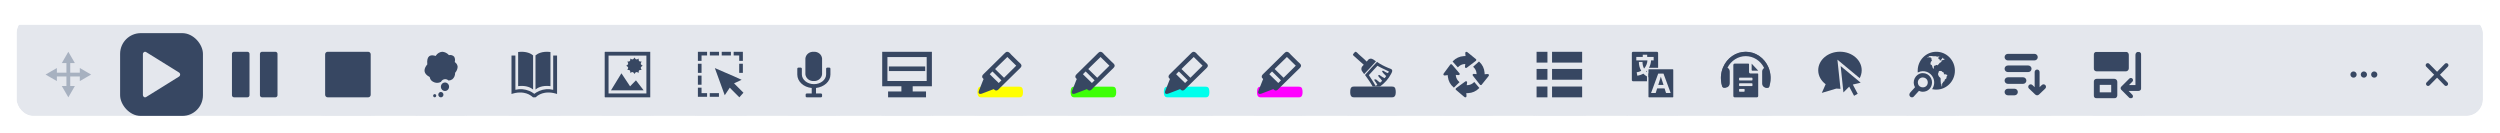 <svg width="2827" height="150" viewBox="0 0 2827 150" fill="none" xmlns="http://www.w3.org/2000/svg">
<g filter="url(#filter0_d_464_8557)">
<g clip-path="url(#clip0_464_8557)">
<rect x="18.733" y="9.367" width="2789" height="112.403" rx="18.734" fill="white"/>
<g filter="url(#filter1_d_464_8557)">
<rect width="2789" height="112.403" transform="translate(18.733 9.367)" fill="#E4E7ED"/>
<g opacity="0.4">
<path d="M96.637 61.868L90.243 58.179V63.413H79.426V52.596H84.66L80.966 46.203L77.277 39.809L73.576 46.203L69.887 52.596H75.122V63.413H64.31V58.179L57.916 61.868L51.518 65.568L57.916 69.263L64.31 72.952V67.717H75.122V78.535H69.887L73.576 84.928L77.277 91.327L80.966 84.928L84.66 78.535H79.426V67.717H90.243V72.952L96.637 69.263L103.036 65.568L96.637 61.868Z" fill="#4C5F7D"/>
</g>
<rect x="135.82" y="18.733" width="93.669" height="93.669" rx="23.417" fill="#374762"/>
<path d="M202.532 67.811L165.253 90.978C164.888 91.206 164.466 91.327 164.034 91.327C163.602 91.327 163.179 91.206 162.815 90.978C162.436 90.735 162.125 90.402 161.911 90.01C161.698 89.617 161.588 89.178 161.593 88.733V42.412C161.587 41.965 161.696 41.524 161.909 41.13C162.123 40.736 162.434 40.402 162.815 40.159C163.179 39.93 163.602 39.809 164.034 39.809C164.466 39.809 164.888 39.93 165.253 40.159L202.532 63.311C202.905 63.559 203.211 63.894 203.422 64.286C203.633 64.678 203.744 65.115 203.744 65.558C203.744 66.002 203.633 66.438 203.422 66.83C203.211 67.222 202.905 67.557 202.532 67.805V67.811Z" fill="#E4E7ED"/>
<rect x="241.198" y="18.733" width="93.669" height="93.669" rx="23.417" fill="#E4E7ED"/>
<path d="M279.71 39.809H264.731C263.382 39.809 262.288 40.864 262.288 42.156V88.981C262.288 90.272 263.382 91.327 264.731 91.327H279.71C281.059 91.327 282.153 90.272 282.153 88.981V42.156C282.153 40.864 281.059 39.809 279.71 39.809Z" fill="#374762"/>
<path d="M311.363 39.809H296.383C295.035 39.809 293.94 40.864 293.94 42.156V88.981C293.94 90.272 295.035 91.327 296.383 91.327H311.363C312.711 91.327 313.805 90.272 313.805 88.981V42.156C313.805 40.864 312.711 39.809 311.363 39.809Z" fill="#374762"/>
<rect x="346.576" y="18.733" width="93.669" height="93.669" rx="23.417" fill="#E4E7ED"/>
<path d="M419.184 42.671V88.465C419.184 89.224 418.883 89.952 418.346 90.489C417.809 91.026 417.081 91.327 416.322 91.327H370.528C369.769 91.327 369.041 91.026 368.504 90.489C367.968 89.952 367.666 89.224 367.666 88.465V42.671C367.666 41.912 367.968 41.184 368.504 40.647C369.041 40.111 369.769 39.809 370.528 39.809H416.322C417.081 39.809 417.809 40.111 418.346 40.647C418.883 41.184 419.184 41.912 419.184 42.671Z" fill="#374762"/>
<rect x="451.954" y="18.733" width="93.669" height="93.669" rx="23.417" fill="#E4E7ED"/>
<g clip-path="url(#clip1_464_8557)">
<path d="M514.987 63.185L514.675 63.51L514.641 63.931C514.664 65.277 514.389 66.612 513.839 67.831C513.288 69.05 512.476 70.122 511.465 70.965C510.199 71.83 508.723 72.304 507.209 72.331C506.195 71.343 504.859 70.79 503.47 70.784C502.461 70.761 501.467 71.04 500.607 71.589C499.748 72.138 499.058 72.932 498.622 73.877C497.226 74.635 495.668 75.013 494.094 74.976C492.52 74.939 490.98 74.489 489.619 73.667L489.238 73.414C488.434 72.955 487.734 72.323 487.185 71.561C486.635 70.798 486.249 69.922 486.052 68.991L485.949 68.345L485.395 68.056C482.28 66.371 480.513 64.35 480.126 62.012C479.534 58.192 482.823 54.551 482.823 54.523L483.204 54.102L483.17 53.563C482.789 49.282 483.482 46.403 485.213 44.965C487.706 42.877 491.723 44.318 491.757 44.318L492.519 44.606L493.038 43.96C493.841 42.788 494.879 41.81 496.08 41.094C497.281 40.377 498.617 39.939 499.996 39.809H500.198C502.854 40.001 505.353 41.191 507.227 43.155L507.608 43.577L508.161 43.541C509.129 43.373 510.122 43.448 511.055 43.761C511.989 44.074 512.837 44.615 513.528 45.339C514.465 46.906 514.776 48.791 514.393 50.592L514.221 51.383L514.809 51.887C515.568 52.456 516.201 53.187 516.666 54.03C517.132 54.874 517.419 55.811 517.508 56.779C517.382 59.147 516.494 61.403 514.987 63.185Z" fill="#374762"/>
<path d="M507.818 79.346C507.818 80.3 507.546 81.232 507.036 82.025C506.527 82.817 505.802 83.435 504.954 83.8C504.107 84.165 503.174 84.26 502.274 84.074C501.374 83.888 500.548 83.429 499.899 82.755C499.25 82.081 498.808 81.222 498.629 80.287C498.45 79.352 498.542 78.382 498.893 77.502C499.244 76.621 499.839 75.868 500.602 75.338C501.365 74.809 502.262 74.526 503.179 74.526C504.41 74.526 505.59 75.034 506.46 75.938C507.33 76.842 507.818 78.068 507.818 79.346Z" fill="#374762"/>
<path fill-rule="evenodd" clip-rule="evenodd" d="M501.449 88.305C501.449 88.903 501.279 89.487 500.959 89.984C500.64 90.481 500.186 90.868 499.654 91.097C499.123 91.326 498.538 91.386 497.974 91.269C497.41 91.153 496.891 90.865 496.485 90.442C496.078 90.019 495.801 89.481 495.689 88.895C495.576 88.309 495.634 87.701 495.854 87.149C496.074 86.597 496.447 86.125 496.925 85.793C497.404 85.46 497.966 85.283 498.541 85.283C498.923 85.283 499.302 85.36 499.655 85.512C500.008 85.664 500.329 85.886 500.599 86.167C500.869 86.448 501.083 86.781 501.229 87.148C501.375 87.515 501.45 87.908 501.449 88.305Z" fill="#374762"/>
<path fill-rule="evenodd" clip-rule="evenodd" d="M493.312 89.493C493.312 89.856 493.208 90.211 493.014 90.513C492.82 90.814 492.545 91.049 492.222 91.188C491.899 91.327 491.545 91.363 491.202 91.293C490.86 91.222 490.545 91.047 490.298 90.79C490.051 90.534 489.883 90.207 489.815 89.851C489.747 89.496 489.782 89.127 489.916 88.791C490.049 88.456 490.275 88.17 490.566 87.968C490.856 87.767 491.197 87.659 491.547 87.659C492.014 87.661 492.462 87.855 492.792 88.199C493.123 88.542 493.31 89.008 493.312 89.493Z" fill="#374762"/>
</g>
<rect x="557.331" y="18.733" width="93.669" height="93.669" rx="23.417" fill="#E4E7ED"/>
<path d="M625.553 44.062V82.794C620.328 81.522 614.838 81.96 609.869 84.057C607.844 84.902 605.932 86.007 604.184 87.353C602.435 86.007 600.523 84.902 598.499 84.057C593.53 81.96 588.039 81.522 582.814 82.794V44.062H578.407V87.583L578.479 87.551C578.499 87.541 580.186 86.873 582.763 86.383C586.025 85.767 589.184 85.695 592.139 86.174C596.239 86.842 599.808 88.574 602.742 91.317L602.752 91.328H605.584L605.595 91.317C608.529 88.574 612.098 86.852 616.198 86.174C619.153 85.695 622.312 85.757 625.574 86.383C628.15 86.873 629.848 87.541 629.858 87.551L629.929 87.583V44.062H625.553Z" fill="#374762"/>
<path d="M622.455 78.663V40.066C612.956 38.887 607.721 42.048 605.543 43.894V82.492C607.721 80.645 612.956 77.484 622.455 78.663Z" fill="#374762"/>
<path d="M602.824 82.492V43.894C600.636 42.048 595.401 38.887 585.912 40.066V78.663C595.401 77.484 600.636 80.645 602.824 82.492Z" fill="#374762"/>
<rect x="662.709" y="18.733" width="93.669" height="93.669" rx="23.417" fill="#E4E7ED"/>
<path d="M690.922 83.403L691.389 82.626C694.969 76.657 698.602 70.721 702.288 64.817L702.706 64.143L703.145 64.808C704.43 66.761 705.756 68.732 707.029 70.646C708.822 73.346 710.679 76.135 712.503 78.895C713.348 78.048 714.175 77.179 714.971 76.32C716.174 75.041 717.419 73.713 718.743 72.486L719.161 72.097L719.497 72.566C721.781 75.652 726.676 81.909 726.737 81.972L727.818 83.415L690.922 83.403Z" fill="#374762"/>
<path d="M684.305 91.327H684.256C684.111 91.299 683.982 91.217 683.895 91.097C683.808 90.977 683.77 90.828 683.789 90.681V40.453C683.773 40.307 683.812 40.16 683.898 40.041C683.985 39.922 684.112 39.839 684.256 39.809H735.302V91.327H684.305ZM730.949 86.962V44.174H688.149V86.969H730.949V86.962Z" fill="#374762"/>
<path d="M717.033 64.271C716.197 62.932 715.594 62.749 715.116 62.749C714.538 62.796 713.981 62.986 713.495 63.302L712.731 63.73V62.852C712.731 60.93 712.15 60.346 710.232 60.346H709.357L709.784 59.581C710.718 57.904 710.499 57.075 708.815 56.033L708.114 55.605L708.815 55.164C710.496 54.111 710.721 53.291 709.784 51.617L709.357 50.851H710.232C712.15 50.851 712.731 50.268 712.731 48.345V47.476L713.495 47.905C713.982 48.22 714.538 48.41 715.116 48.458C715.594 48.458 716.197 48.273 717.033 46.935L717.46 46.233L717.899 46.935C718.735 48.275 719.338 48.458 719.817 48.458C720.394 48.411 720.951 48.221 721.437 47.905L722.201 47.476V48.347C722.201 50.27 722.783 50.853 724.7 50.853H725.576L725.148 51.619C724.214 53.286 724.448 54.113 726.118 55.167L726.799 55.595L726.099 56.024C724.417 57.078 724.193 57.897 725.13 59.571L725.557 60.337H724.681C722.764 60.337 722.182 60.92 722.182 62.843V63.721L721.419 63.292C720.932 62.977 720.375 62.788 719.798 62.74C719.319 62.74 718.717 62.925 717.881 64.262L717.453 64.964L717.033 64.271Z" fill="#374762"/>
<rect x="768.087" y="18.733" width="93.669" height="93.669" rx="23.417" fill="#E4E7ED"/>
<path d="M840.382 85.814C838.656 83.956 836.759 82.128 834.913 80.351C833.198 78.705 831.563 77.13 830.07 75.545C830.534 75.323 830.988 75.1 831.442 74.878C833.44 73.909 835.508 72.899 837.637 71.98L838.666 71.536L837.657 71.061C832.078 68.436 826.256 65.952 820.636 63.549C816.953 61.973 813.139 60.348 809.426 58.692L808.347 58.207L808.75 59.318C812.161 68.83 819.133 87.854 819.203 88.046L819.546 88.985L825.227 80.402C826.054 81.24 826.871 82.088 827.679 82.916C830.272 85.592 832.955 88.349 835.71 90.944L836.114 91.327L836.457 90.883C837.234 89.883 838.111 88.934 838.979 88.015C839.443 87.51 839.927 86.995 840.392 86.47L840.694 86.127L840.382 85.814Z" fill="#374762"/>
<path d="M789.176 50.129H793.313V43.949H799.578V39.809H789.176V50.129Z" fill="#374762"/>
<path d="M840.028 53.34H835.892V63.66H840.028V53.34Z" fill="#374762"/>
<path d="M835.89 50.129H840.037V39.809H829.635V43.949H835.89V50.129Z" fill="#374762"/>
<path d="M826.508 39.809H816.115V43.949H826.508V39.809Z" fill="#374762"/>
<path d="M813.089 39.809H802.696V43.949H813.089V39.809Z" fill="#374762"/>
<path d="M793.313 53.34H789.176V63.66H793.313V53.34Z" fill="#374762"/>
<path d="M793.313 80.402H789.176V90.722H799.578V86.582H793.313V80.402Z" fill="#374762"/>
<path d="M812.988 86.581H802.596V90.721H812.988V86.581Z" fill="#374762"/>
<path d="M793.313 66.77H789.176V77.09H793.313V66.77Z" fill="#374762"/>
<rect x="873.465" y="18.733" width="93.669" height="93.669" rx="23.417" fill="#E4E7ED"/>
<g clip-path="url(#clip2_464_8557)">
<path d="M939.047 58.802C939.027 58.521 938.9 58.257 938.689 58.057C938.479 57.858 938.2 57.738 937.903 57.719H935.33C935.033 57.738 934.754 57.858 934.543 58.057C934.333 58.257 934.206 58.521 934.186 58.802V65.319C934.186 71.55 927.893 76.428 920.456 76.428C913.018 76.428 906.728 71.536 906.728 65.319V58.816C906.712 58.533 906.586 58.265 906.376 58.063C906.165 57.861 905.884 57.738 905.584 57.719H902.723C902.426 57.738 902.147 57.858 901.937 58.057C901.726 58.257 901.599 58.521 901.579 58.802V65.578C901.579 73.436 908.731 79.933 917.882 80.752V86.992H912.163C911.866 87.011 911.587 87.132 911.376 87.331C911.166 87.53 911.039 87.795 911.019 88.076V90.243C911.039 90.524 911.166 90.789 911.376 90.988C911.587 91.187 911.866 91.308 912.163 91.327H928.466C928.763 91.308 929.042 91.187 929.253 90.988C929.463 90.789 929.59 90.524 929.61 90.243V88.076C929.59 87.795 929.463 87.53 929.253 87.331C929.042 87.132 928.763 87.011 928.466 86.992H922.743V80.749C931.895 79.665 939.047 73.431 939.047 65.575V58.802Z" fill="#374762"/>
<path d="M920.171 72.893C922.476 73.025 924.745 72.308 926.504 70.892C928.263 69.475 929.377 67.469 929.611 65.293V47.437C929.519 46.35 929.202 45.291 928.677 44.321C928.153 43.351 927.432 42.488 926.555 41.782C925.678 41.076 924.663 40.541 923.568 40.207C922.472 39.873 921.318 39.748 920.171 39.837C919.024 39.748 917.87 39.873 916.775 40.207C915.679 40.541 914.664 41.076 913.787 41.782C912.91 42.488 912.189 43.351 911.665 44.321C911.14 45.291 910.823 46.35 910.731 47.437V65.319C910.972 67.49 912.088 69.49 913.847 70.901C915.605 72.312 917.871 73.026 920.171 72.893Z" fill="#374762"/>
</g>
<rect x="978.843" y="18.733" width="93.669" height="93.669" rx="23.417" fill="#E4E7ED"/>
<path d="M1046.22 56.455H1005.15V61.615H1046.22V56.455Z" fill="#374762"/>
<path d="M1032.08 78.8H1053.79L1053.78 39.809H997.59V78.8H1019.3V84.703H1004.24V91.327H1047.14V84.703H1032.08V78.8ZM1047.89 45.768V72.853H1003.5V45.768H1047.89Z" fill="#374762"/>
<rect x="1084.22" y="18.733" width="93.669" height="93.669" rx="23.417" fill="#E4E7ED"/>
<path d="M1156.75 83.937C1156.48 80.125 1154.94 79.281 1152.4 79.281H1109.71C1107.17 79.281 1105.63 80.115 1105.36 83.937C1104.93 89.792 1106.76 91.327 1109.37 91.327H1152.75C1155.36 91.327 1157.17 89.792 1156.75 83.937Z" fill="#FFFF00"/>
<path d="M1152.35 51.703C1152.02 51.419 1151.72 51.154 1151.48 50.931L1143.71 43.276C1143.47 43.042 1143.22 42.748 1142.95 42.432C1141.93 41.243 1140.67 39.769 1138.84 39.81C1137.69 39.84 1136.4 41.091 1134.94 42.605C1134.74 42.819 1134.54 43.032 1134.37 43.195L1113.58 63.668C1113.4 63.84 1113.2 64.034 1112.98 64.227C1111.88 65.243 1110.49 66.504 1110.62 68.12C1110.68 69.014 1111.24 69.574 1111.69 70.021C1111.96 70.295 1112.22 70.549 1112.21 70.743C1112.21 70.895 1111.98 71.342 1111.83 71.647C1111.71 71.901 1111.58 72.176 1111.48 72.42C1110.77 74.239 1110.09 75.947 1109.44 77.614C1108.88 79.007 1108.32 80.45 1107.74 81.924C1107.67 82.107 1107.58 82.311 1107.49 82.524C1106.96 83.774 1106.3 85.33 1106.71 86.346C1106.87 86.793 1107.21 87.149 1107.66 87.332C1107.93 87.444 1108.24 87.495 1108.54 87.495C1109.43 87.495 1110.42 87.109 1111.13 86.824C1111.23 86.783 1111.32 86.753 1111.4 86.722C1112.36 86.356 1113.3 86.001 1114.23 85.655C1117.45 84.435 1120.5 83.276 1123.71 82.026C1123.88 82.168 1124.05 82.311 1124.21 82.473C1124.74 82.981 1125.39 83.622 1126.59 83.622C1128.07 83.632 1129.25 82.331 1130.19 81.274C1130.43 80.999 1130.67 80.735 1130.89 80.522C1134.64 76.811 1138.36 73.182 1141.95 69.675C1145.2 66.494 1148.57 63.2 1151.95 59.856C1152.13 59.673 1152.35 59.48 1152.58 59.266C1153.71 58.229 1155.11 56.928 1155.1 55.525C1155.07 54.051 1153.55 52.75 1152.35 51.703ZM1125.23 59.307C1126.42 58.128 1127.64 56.918 1128.81 55.739C1132.21 52.354 1135.71 48.867 1139.1 45.706C1140.8 47.322 1142.48 48.999 1144.12 50.626C1145.75 52.242 1147.45 53.919 1149.15 55.535C1146.87 57.833 1144.53 60.13 1142.26 62.356C1139.99 64.593 1137.63 66.89 1135.36 69.198C1133.64 67.571 1131.95 65.884 1130.3 64.247C1128.65 62.631 1126.95 60.943 1125.23 59.307ZM1132.39 72.115C1131.35 73.081 1130.33 74.087 1129.35 75.114C1126.76 72.745 1124.24 70.224 1121.81 67.784C1120.95 66.931 1120.08 66.046 1119.2 65.182C1119.75 64.562 1120.32 63.973 1120.93 63.413C1121.39 62.987 1121.84 62.55 1122.28 62.082C1123.08 62.854 1123.87 63.627 1124.65 64.379C1127.23 66.88 1129.89 69.462 1132.39 72.115Z" fill="#374762"/>
<rect x="1189.6" y="18.733" width="93.669" height="93.669" rx="23.417" fill="#E4E7ED"/>
<path d="M1262.13 83.937C1261.86 80.125 1260.31 79.281 1257.78 79.281H1215.09C1212.55 79.281 1211 80.115 1210.73 83.937C1210.31 89.792 1212.14 91.327 1214.75 91.327H1258.13C1260.74 91.327 1262.55 89.792 1262.13 83.937Z" fill="#3DFF06"/>
<path d="M1257.72 51.703C1257.39 51.419 1257.09 51.154 1256.86 50.931L1249.09 43.276C1248.85 43.042 1248.59 42.748 1248.33 42.432C1247.3 41.243 1246.05 39.769 1244.22 39.81C1243.06 39.84 1241.77 41.091 1240.32 42.605C1240.11 42.819 1239.92 43.032 1239.75 43.195L1218.96 63.668C1218.78 63.84 1218.57 64.034 1218.36 64.227C1217.25 65.243 1215.87 66.504 1215.99 68.12C1216.06 69.014 1216.61 69.574 1217.07 70.021C1217.34 70.295 1217.59 70.549 1217.58 70.743C1217.58 70.895 1217.36 71.342 1217.21 71.647C1217.09 71.901 1216.95 72.176 1216.86 72.42C1216.15 74.239 1215.47 75.947 1214.82 77.614C1214.26 79.007 1213.69 80.45 1213.12 81.924C1213.04 82.107 1212.96 82.311 1212.87 82.524C1212.34 83.774 1211.68 85.33 1212.08 86.346C1212.25 86.793 1212.59 87.149 1213.03 87.332C1213.31 87.444 1213.62 87.495 1213.92 87.495C1214.81 87.495 1215.8 87.109 1216.51 86.824C1216.6 86.783 1216.7 86.753 1216.78 86.722C1217.74 86.356 1218.68 86.001 1219.61 85.655C1222.82 84.435 1225.88 83.276 1229.09 82.026C1229.26 82.168 1229.43 82.311 1229.59 82.473C1230.12 82.981 1230.77 83.622 1231.96 83.622C1233.45 83.632 1234.63 82.331 1235.56 81.274C1235.81 80.999 1236.05 80.735 1236.27 80.522C1240.02 76.811 1243.73 73.182 1247.32 69.675C1250.57 66.494 1253.95 63.2 1257.33 59.856C1257.51 59.673 1257.72 59.48 1257.96 59.266C1259.09 58.229 1260.49 56.928 1260.48 55.525C1260.45 54.051 1258.93 52.75 1257.72 51.703ZM1230.61 59.307C1231.8 58.128 1233.02 56.918 1234.19 55.739C1237.59 52.354 1241.08 48.867 1244.48 45.706C1246.18 47.322 1247.86 48.999 1249.5 50.626C1251.13 52.242 1252.82 53.919 1254.53 55.535C1252.25 57.833 1249.9 60.13 1247.63 62.356C1245.36 64.593 1243.01 66.89 1240.73 69.198C1239.02 67.571 1237.33 65.884 1235.68 64.247C1234.03 62.631 1232.33 60.943 1230.61 59.307ZM1237.77 72.115C1236.73 73.081 1235.71 74.087 1234.73 75.114C1232.14 72.745 1229.62 70.224 1227.19 67.784C1226.33 66.931 1225.45 66.046 1224.58 65.182C1225.12 64.562 1225.7 63.973 1226.31 63.413C1226.76 62.987 1227.22 62.55 1227.66 62.082C1228.46 62.854 1229.25 63.627 1230.02 64.379C1232.6 66.88 1235.27 69.462 1237.77 72.115Z" fill="#374762"/>
<rect x="1294.98" y="18.733" width="93.669" height="93.669" rx="23.417" fill="#E4E7ED"/>
<path d="M1367.51 83.937C1367.24 80.125 1365.69 79.281 1363.16 79.281H1320.47C1317.93 79.281 1316.38 80.115 1316.11 83.937C1315.69 89.792 1317.52 91.327 1320.13 91.327H1363.51C1366.12 91.327 1367.93 89.792 1367.51 83.937Z" fill="#00FFEC"/>
<path d="M1363.1 51.703C1362.77 51.419 1362.47 51.154 1362.24 50.931L1354.47 43.276C1354.23 43.042 1353.97 42.748 1353.7 42.432C1352.68 41.243 1351.42 39.769 1349.6 39.81C1348.44 39.84 1347.15 41.091 1345.7 42.605C1345.49 42.819 1345.3 43.032 1345.13 43.195L1324.33 63.668C1324.16 63.84 1323.95 64.034 1323.74 64.227C1322.63 65.243 1321.25 66.504 1321.37 68.12C1321.43 69.014 1321.99 69.574 1322.45 70.021C1322.71 70.295 1322.97 70.549 1322.96 70.743C1322.96 70.895 1322.73 71.342 1322.59 71.647C1322.47 71.901 1322.33 72.176 1322.24 72.42C1321.53 74.239 1320.85 75.947 1320.2 77.614C1319.64 79.007 1319.07 80.45 1318.49 81.924C1318.42 82.107 1318.34 82.311 1318.25 82.524C1317.72 83.774 1317.06 85.33 1317.46 86.346C1317.54 86.566 1317.67 86.768 1317.83 86.937C1318 87.107 1318.19 87.242 1318.41 87.332C1318.69 87.443 1319 87.498 1319.3 87.495C1320.19 87.495 1321.18 87.109 1321.89 86.824C1321.98 86.783 1322.07 86.753 1322.16 86.722C1323.12 86.356 1324.06 86.001 1324.98 85.655C1328.2 84.435 1331.26 83.276 1334.46 82.026C1334.64 82.166 1334.81 82.316 1334.97 82.473C1335.5 82.981 1336.15 83.622 1337.34 83.622C1338.83 83.632 1340 82.331 1340.94 81.274C1341.19 80.999 1341.43 80.735 1341.64 80.522C1345.4 76.811 1349.11 73.182 1352.7 69.675C1355.95 66.494 1359.33 63.2 1362.71 59.856C1362.89 59.673 1363.1 59.48 1363.34 59.266C1364.46 58.229 1365.87 56.928 1365.86 55.525C1365.83 54.051 1364.31 52.75 1363.1 51.703ZM1335.99 59.307C1337.18 58.128 1338.39 56.918 1339.57 55.739C1342.96 52.354 1346.46 48.867 1349.86 45.706C1351.56 47.322 1353.24 48.999 1354.88 50.626C1356.51 52.242 1358.2 53.919 1359.9 55.535C1357.62 57.833 1355.28 60.13 1353.01 62.356C1350.74 64.593 1348.39 66.89 1346.11 69.198C1344.4 67.571 1342.71 65.884 1341.06 64.247C1339.41 62.631 1337.7 60.943 1335.99 59.307ZM1343.15 72.115C1342.11 73.081 1341.09 74.087 1340.11 75.114C1337.52 72.745 1335 70.224 1332.57 67.784C1331.71 66.931 1330.83 66.046 1329.96 65.182C1330.5 64.563 1331.08 63.972 1331.69 63.413C1332.14 62.987 1332.6 62.55 1333.04 62.082C1333.83 62.854 1334.63 63.627 1335.4 64.379C1337.98 66.88 1340.64 69.462 1343.15 72.115Z" fill="#374762"/>
<rect x="1400.35" y="18.733" width="93.669" height="93.669" rx="23.417" fill="#E4E7ED"/>
<path d="M1472.89 83.938C1472.62 80.126 1471.07 79.282 1468.53 79.282H1425.84C1423.31 79.282 1421.76 80.116 1421.49 83.938C1421.07 89.793 1422.89 91.328 1425.5 91.328H1468.88C1471.49 91.328 1473.31 89.793 1472.89 83.938Z" fill="#FF00FF"/>
<path d="M1468.48 51.703C1468.15 51.419 1467.85 51.154 1467.61 50.931L1459.85 43.276C1459.61 43.042 1459.35 42.748 1459.08 42.433C1458.06 41.243 1456.8 39.769 1454.98 39.81C1453.82 39.84 1452.53 41.091 1451.08 42.605C1450.87 42.819 1450.67 43.032 1450.51 43.195L1429.71 63.668C1429.54 63.841 1429.33 64.034 1429.11 64.227C1428.01 65.244 1426.63 66.504 1426.75 68.12C1426.81 69.015 1427.37 69.574 1427.82 70.021C1428.09 70.296 1428.35 70.55 1428.34 70.743C1428.34 70.896 1428.11 71.343 1427.97 71.648C1427.84 71.902 1427.71 72.176 1427.62 72.42C1426.91 74.24 1426.22 75.948 1425.57 77.615C1425.02 79.007 1424.45 80.451 1423.87 81.925C1423.8 82.108 1423.72 82.311 1423.62 82.525C1423.1 83.775 1422.44 85.33 1422.84 86.347C1423.01 86.794 1423.35 87.15 1423.79 87.333C1424.07 87.445 1424.38 87.496 1424.68 87.496C1425.56 87.496 1426.55 87.109 1427.27 86.825C1427.36 86.784 1427.45 86.754 1427.53 86.723C1428.49 86.357 1429.43 86.001 1430.36 85.656C1433.58 84.436 1436.63 83.277 1439.84 82.027C1440.02 82.169 1440.18 82.311 1440.35 82.474C1440.87 82.982 1441.52 83.623 1442.72 83.623C1444.21 83.633 1445.38 82.332 1446.32 81.274C1446.57 81 1446.81 80.736 1447.02 80.522C1450.78 76.812 1454.49 73.183 1458.08 69.676C1461.33 66.494 1464.7 63.2 1468.09 59.856C1468.26 59.673 1468.48 59.48 1468.72 59.266C1469.84 58.23 1471.25 56.928 1471.23 55.526C1471.2 54.052 1469.69 52.75 1468.48 51.703ZM1441.37 59.307C1442.56 58.128 1443.77 56.918 1444.95 55.739C1448.34 52.354 1451.84 48.867 1455.23 45.706C1456.94 47.322 1458.62 48.999 1460.26 50.626C1461.89 52.242 1463.58 53.919 1465.28 55.536C1463 57.833 1460.66 60.13 1458.39 62.357C1456.12 64.593 1453.77 66.89 1451.49 69.198C1449.78 67.572 1448.08 65.884 1446.43 64.247C1444.78 62.631 1443.08 60.944 1441.37 59.307ZM1448.53 72.115C1447.49 73.081 1446.47 74.088 1445.49 75.114C1442.9 72.746 1440.38 70.225 1437.94 67.785C1437.09 66.931 1436.21 66.047 1435.33 65.183C1435.88 64.563 1436.46 63.973 1437.07 63.414C1437.52 62.987 1437.97 62.55 1438.42 62.082C1439.21 62.855 1440.01 63.627 1440.78 64.38C1443.36 66.88 1446.02 69.462 1448.53 72.115Z" fill="#374762"/>
<rect x="1505.73" y="18.733" width="93.669" height="93.669" rx="23.417" fill="#E4E7ED"/>
<path d="M1531.19 44.737C1531.32 44.84 1531.43 44.932 1531.51 45.014L1531.95 45.412C1535.44 48.602 1538.74 51.608 1542.15 54.522C1541.93 54.777 1541.68 55.012 1541.44 55.268C1540.45 56.27 1539.42 57.303 1539.44 59.214C1539.45 61.004 1540.32 62.087 1541.17 63.13C1541.54 63.59 1541.9 64.03 1542.18 64.531L1542.52 65.134L1543 64.633C1547.27 60.227 1551.51 55.656 1555.58 51.045L1555.97 50.596L1555.46 50.279C1555.15 50.084 1554.81 49.839 1554.45 49.573C1552.76 48.336 1550.46 46.639 1547.91 48.254C1547.28 48.653 1546.86 49.226 1546.45 49.778C1546.17 50.176 1545.85 50.555 1545.5 50.892C1543.68 49.001 1541.39 47.007 1539.19 45.065C1538.29 44.267 1537.43 43.521 1536.61 42.785C1536.36 42.56 1536.07 42.253 1535.76 41.926C1535 41.129 1534.14 40.219 1533.32 39.871C1532.87 39.677 1532.43 39.994 1532.27 40.086C1531.72 40.474 1531.1 41.21 1530.78 41.619C1529.93 42.713 1529.94 42.969 1529.94 43.081C1529.95 43.695 1530.57 44.226 1531.19 44.737Z" fill="#374762"/>
<path d="M1572.99 64.919C1573.04 64.827 1573.1 64.725 1573.16 64.612C1573.7 63.59 1574.53 62.056 1574.3 60.84C1574.04 59.49 1572.35 58.928 1570.99 58.478C1570.61 58.355 1570.26 58.243 1569.99 58.12C1564.6 55.861 1560.87 53.867 1557.53 51.475L1557.17 51.219L1556.86 51.536C1553.11 55.37 1549.27 59.654 1545.56 63.794C1544.98 64.449 1544.39 65.103 1543.81 65.747L1543.55 66.044L1543.78 66.371C1544.41 67.26 1545.06 68.17 1545.69 69.049C1547.75 71.922 1549.88 74.887 1551.68 78.097C1551.84 78.374 1552 78.731 1552.16 79.11H1560.47C1565.98 75.092 1570.1 70.43 1572.99 64.919ZM1557.48 72.26C1556.75 71.534 1555.74 70.532 1554.36 71.145L1553.93 71.34L1554.08 71.779C1554.36 72.597 1554.86 73.221 1555.35 73.824C1555.58 74.11 1555.81 74.407 1556.02 74.713C1556.34 75.225 1556.63 75.746 1556.94 76.298C1557.12 76.605 1557.28 76.912 1557.47 77.228L1557.31 77.32C1556.73 77.678 1556.12 78.036 1555.49 78.363C1553.69 75.041 1551.63 71.912 1549.63 68.876C1549.07 68.007 1548.47 67.117 1547.89 66.218C1549.99 63.825 1552.21 61.463 1554.35 59.184C1555.43 58.038 1556.54 56.852 1557.63 55.667C1560.47 57.282 1563.54 58.744 1566.51 60.145C1567.82 60.768 1569.18 61.412 1570.51 62.067C1570.35 62.486 1570.15 62.895 1569.92 63.283C1569.8 63.498 1569.69 63.723 1569.56 63.958C1568.02 63.631 1566.83 62.885 1565.56 62.097L1565.26 61.913C1565.2 61.872 1565.12 61.811 1565.03 61.75C1564.62 61.433 1563.91 60.922 1563.14 61.433L1562.8 61.658L1562.94 62.036C1563.4 63.253 1564.29 64.142 1565.1 64.929L1565.27 65.103C1565.54 65.369 1565.82 65.624 1566.08 65.88C1566.58 66.33 1567.05 66.811 1567.5 67.322C1566.9 68.068 1566.35 68.835 1565.77 69.663C1564.25 69.009 1562.79 68.15 1561.07 66.913C1561 66.862 1560.91 66.78 1560.81 66.698C1560.41 66.33 1559.65 65.645 1558.74 66.289L1558.47 66.483L1558.54 66.811C1558.78 68.007 1559.61 68.784 1560.33 69.479C1560.55 69.683 1560.75 69.888 1560.95 70.092C1561.7 70.9 1562.37 71.779 1562.95 72.71C1562.22 73.456 1561.45 74.141 1560.63 74.775C1560.21 74.427 1559.75 74.09 1559.29 73.742C1558.88 73.425 1558.45 73.108 1558.03 72.781C1557.86 72.638 1557.67 72.454 1557.48 72.26Z" fill="#374762"/>
<path d="M1578.26 83.844C1578.13 81.983 1577.71 80.766 1576.93 80.03C1576.25 79.396 1575.31 79.11 1573.87 79.11H1531.26C1528.75 79.11 1527.15 79.897 1526.87 83.844C1526.64 87.033 1527.05 89.139 1528.12 90.284C1528.78 90.99 1529.7 91.327 1530.92 91.327H1574.22C1575.44 91.327 1576.36 90.99 1577.02 90.284C1578.08 89.15 1578.49 87.043 1578.26 83.844Z" fill="#374762"/>
<rect x="1611.11" y="18.733" width="93.669" height="93.669" rx="23.417" fill="#E4E7ED"/>
<path d="M1655.37 90.477C1655.31 90.414 1655.25 90.356 1655.18 90.303C1654.31 89.565 1653.41 88.815 1652.5 88.055C1650.39 86.281 1648.2 84.446 1646.29 82.776L1646.17 82.664L1646.11 82.513C1645.69 81.469 1646.68 80.81 1647.27 80.415C1647.39 80.334 1647.51 80.264 1647.6 80.196C1648.61 79.466 1649.61 78.736 1650.62 78.004C1652.38 76.728 1654.22 75.4 1656.04 74.073C1656.13 74.012 1656.23 73.931 1656.33 73.854C1656.83 73.449 1657.46 72.942 1658.15 73.135C1659.33 73.471 1659.04 74.889 1658.89 75.639C1658.86 75.759 1658.84 75.871 1658.82 75.983C1658.78 76.246 1658.73 76.499 1658.69 76.743C1658.65 77.006 1658.6 77.269 1658.56 77.535C1659.09 77.535 1659.6 77.565 1659.72 77.565C1662.3 77.379 1664.72 76.275 1666.55 74.455L1667.09 73.948L1672.85 80.707L1672.39 81.174C1669.16 84.455 1664.78 86.383 1660.16 86.564H1660.11C1660.07 86.559 1660.02 86.559 1659.98 86.564C1659.91 86.564 1659.85 86.564 1659.78 86.564C1659.71 86.564 1659.68 86.564 1659.63 86.564H1659.6C1659.17 86.595 1658.58 86.595 1658.1 86.584C1658.17 87.241 1658.25 88.118 1658.27 88.57C1658.27 88.631 1658.27 88.712 1658.29 88.802C1658.37 89.541 1658.53 91.093 1657.31 91.345C1657.22 91.365 1657.14 91.375 1657.05 91.376C1656.4 91.284 1655.81 90.966 1655.37 90.477ZM1643.57 79.939C1640.04 76.973 1637.78 72.773 1637.28 68.205C1637.28 68.205 1637.28 68.144 1637.25 68.032V67.982C1637.25 67.942 1637.25 67.89 1637.23 67.839C1637.21 67.789 1637.23 67.719 1637.21 67.657C1637.16 67.232 1637.11 66.644 1637.09 66.177C1636.44 66.278 1635.56 66.421 1635.1 66.482C1635.03 66.482 1634.95 66.502 1634.84 66.522C1634.11 66.642 1632.57 66.907 1632.23 65.73C1632.01 64.97 1632.61 64.22 1633 63.733C1633.05 63.652 1633.11 63.591 1633.15 63.532C1633.81 62.655 1634.47 61.758 1635.14 60.846C1636.8 58.578 1638.51 56.243 1640.08 54.178L1640.19 54.047L1640.34 53.977C1641.37 53.47 1642.1 54.415 1642.54 54.98C1642.64 55.081 1642.72 55.182 1642.79 55.274C1644.11 56.809 1645.44 58.365 1646.73 59.877C1647.66 60.972 1648.61 62.077 1649.55 63.192C1649.62 63.273 1649.71 63.365 1649.81 63.466C1650.25 63.933 1650.79 64.52 1650.64 65.22C1650.39 66.395 1648.97 66.224 1648.21 66.132C1648.08 66.112 1647.95 66.101 1647.84 66.092C1647.53 66.061 1647.26 66.031 1646.99 66.011L1646.25 65.956C1646.27 66.493 1646.29 67 1646.3 67.111C1646.67 69.658 1647.95 71.987 1649.91 73.668L1650.44 74.154L1644.07 80.356L1643.57 79.939ZM1672.92 76.241C1672.85 76.141 1672.77 76.049 1672.7 75.959C1671.69 74.683 1670.68 73.385 1669.69 72.129C1668.58 70.7 1667.42 69.231 1666.27 67.771C1666.21 67.69 1666.12 67.598 1666.04 67.497C1665.61 67.01 1665.07 66.401 1665.25 65.693C1665.56 64.527 1666.97 64.761 1667.72 64.882C1667.84 64.912 1667.96 64.933 1668.09 64.943L1668.8 65.035C1669.09 65.075 1669.37 65.106 1669.66 65.147V63.972C1669.4 61.416 1668.22 59.039 1666.33 57.284L1665.81 56.758L1672.43 50.82L1672.91 51.258C1676.31 54.361 1678.39 58.638 1678.72 63.214C1678.72 63.245 1678.72 63.315 1678.74 63.433L1678.78 63.788C1678.81 64.213 1678.83 64.801 1678.84 65.277C1679.5 65.195 1680.38 65.084 1680.84 65.044C1680.91 65.044 1681 65.025 1681.1 65.014C1681.84 64.921 1683.38 64.72 1683.67 65.915C1683.85 66.706 1683.21 67.434 1682.8 67.931C1682.75 67.993 1682.7 68.043 1682.66 68.093C1682.16 68.723 1681.64 69.369 1681.12 70.029C1679.19 72.44 1677.19 74.963 1675.38 77.153L1675.27 77.285L1675.11 77.355C1674.95 77.435 1674.77 77.477 1674.59 77.475C1673.8 77.478 1673.26 76.728 1672.91 76.241H1672.92ZM1657.44 58.104C1656.29 57.791 1656.55 56.381 1656.68 55.632C1656.7 55.5 1656.73 55.377 1656.74 55.268C1656.77 55.035 1656.8 54.829 1656.83 54.61C1656.88 54.305 1656.93 54.011 1656.97 53.709C1656.44 53.709 1655.94 53.709 1655.8 53.709C1653.23 53.942 1650.83 55.094 1649.04 56.951L1648.49 57.449L1642.59 50.802L1643.03 50.335C1646.22 47.005 1650.55 44.998 1655.17 44.721H1655.23C1655.28 44.727 1655.32 44.727 1655.36 44.721H1655.43C1655.52 44.72 1655.62 44.713 1655.71 44.702C1656.15 44.671 1656.74 44.651 1657.22 44.651C1657.15 43.994 1657.06 43.117 1657.02 42.665C1657.01 42.594 1657 42.513 1656.99 42.422C1656.89 41.683 1656.7 40.142 1657.9 39.859C1658.26 39.845 1658.62 39.91 1658.95 40.05C1659.29 40.191 1659.58 40.402 1659.82 40.67C1659.91 40.741 1660 40.813 1660.04 40.852L1660.06 40.872C1660.8 41.46 1661.54 42.067 1662.29 42.676C1664.61 44.542 1667.01 46.475 1669.1 48.229L1669.22 48.341L1669.29 48.492C1669.75 49.535 1668.77 50.224 1668.19 50.629C1668.07 50.699 1667.97 50.78 1667.87 50.848C1666.53 51.861 1665.18 52.885 1663.87 53.867C1662.45 54.941 1660.99 56.035 1659.54 57.14C1659.45 57.21 1659.34 57.291 1659.24 57.383C1658.84 57.804 1658.31 58.079 1657.73 58.163C1657.63 58.165 1657.53 58.151 1657.43 58.122L1657.44 58.104Z" fill="#374762"/>
<rect x="1716.49" y="18.733" width="93.669" height="93.669" rx="23.417" fill="#E4E7ED"/>
<path d="M1789.08 79.086H1755.05V91.328H1789.08V79.086Z" fill="#374762"/>
<path d="M1789.08 59.192H1755.05V71.434H1789.08V59.192Z" fill="#374762"/>
<path d="M1749.85 79.086H1737.56V91.328H1749.85V79.086Z" fill="#374762"/>
<path d="M1789.08 39.809H1755.05V52.051H1789.08V39.809Z" fill="#374762"/>
<path d="M1749.85 39.809H1737.56V52.051H1749.85V39.809Z" fill="#374762"/>
<path d="M1749.85 59.192H1737.56V71.434H1749.85V59.192Z" fill="#374762"/>
<rect x="1821.87" y="18.733" width="93.669" height="93.669" rx="23.417" fill="#E4E7ED"/>
<path d="M1862.4 73.18H1846.75C1846.36 73.178 1845.99 73.03 1845.71 72.766C1845.44 72.502 1845.28 72.146 1845.28 71.774V41.209C1845.28 40.838 1845.44 40.482 1845.71 40.22C1845.99 39.957 1846.36 39.809 1846.75 39.809H1873.53C1873.92 39.809 1874.3 39.957 1874.57 40.22C1874.85 40.482 1875 40.838 1875 41.209V57.953H1864.66C1866.07 55.349 1866.87 52.488 1867.01 49.564H1869.96V45.613H1862.64V43.174H1857.64V45.613H1850.33V49.564H1862.92C1862.75 52.967 1861.41 56.223 1859.11 58.825C1857.9 56.47 1857.29 53.88 1857.33 51.261C1856.26 51.28 1855.18 51.305 1854.13 51.33H1853.86L1853.24 51.343C1853.2 54.843 1854.11 58.292 1855.88 61.359C1854.3 62.214 1852.57 62.773 1850.77 63.007L1851.47 66.863C1853.88 66.531 1856.2 65.739 1858.28 64.536C1859.47 65.797 1860.86 66.869 1862.4 67.712V73.18H1862.4ZM1862.4 62.939C1862.05 62.638 1861.76 62.373 1861.49 62.103C1861.84 61.768 1862.14 61.456 1862.4 61.158V62.935L1862.4 62.939Z" fill="#374762"/>
<path d="M1869.52 65.963L1868.81 69.818C1867.19 69.559 1865.61 69.126 1864.1 68.525V64.143C1865.76 65.077 1867.6 65.695 1869.52 65.963Z" fill="#374762"/>
<path d="M1891.49 91.328H1864.71C1864.55 91.327 1864.39 91.265 1864.28 91.154C1864.16 91.043 1864.09 90.892 1864.09 90.736V60.168C1864.09 60.09 1864.11 60.012 1864.14 59.94C1864.17 59.867 1864.21 59.801 1864.27 59.745C1864.33 59.69 1864.4 59.645 1864.47 59.615C1864.55 59.585 1864.63 59.57 1864.71 59.57H1891.49C1891.66 59.57 1891.82 59.633 1891.93 59.745C1892.05 59.858 1892.12 60.01 1892.12 60.168V90.732C1892.12 90.811 1892.1 90.888 1892.07 90.96C1892.04 91.032 1891.99 91.098 1891.93 91.154C1891.87 91.209 1891.81 91.253 1891.73 91.283C1891.65 91.312 1891.57 91.328 1891.49 91.328ZM1873.92 81.225H1882.28L1883.95 86.423H1889.19L1881.07 64.477H1875.12L1875.01 64.771L1871.91 73.174L1867.03 86.421H1872.26L1873.92 81.223L1873.92 81.225ZM1881.13 77.34H1875.15C1876.8 72.232 1877.77 69.137 1878.11 67.875C1878.19 68.209 1878.32 68.667 1878.52 69.336L1878.73 69.977L1878.76 70.064C1879.14 71.234 1879.93 73.675 1881.13 77.339L1881.13 77.34Z" fill="#374762"/>
<rect x="1927.24" y="18.733" width="93.669" height="93.669" rx="23.417" fill="#E4E7ED"/>
<path d="M2002.18 69.504C2002.18 71.497 2001.99 73.485 2001.62 75.439C2001.43 76.424 2001.2 77.385 2000.93 78.347C2000.83 79.076 2000.49 79.746 1999.97 80.234C1999.22 80.553 1998.41 80.697 1997.6 80.657C1996.79 80.617 1996 80.393 1995.28 80L1995.14 79.93H1995.13L1995.07 79.891C1995.03 79.87 1994.99 79.847 1994.95 79.821C1994.92 79.796 1994.89 79.777 1994.85 79.761C1994.81 79.734 1994.76 79.703 1994.72 79.667C1994.68 79.632 1994.63 79.608 1994.59 79.573L1994.46 79.468C1994.42 79.444 1994.4 79.422 1994.37 79.398C1994.33 79.374 1994.29 79.328 1994.25 79.293C1994.2 79.258 1994.16 79.212 1994.11 79.175L1993.98 79.034L1993.91 78.964L1993.86 78.905L1993.8 78.846C1993.79 78.846 1993.79 78.835 1993.79 78.822C1993.79 78.809 1993.76 78.776 1993.74 78.752L1993.6 78.577C1993.59 78.554 1993.58 78.534 1993.56 78.518C1993.53 78.474 1993.5 78.427 1993.47 78.377C1993.45 78.358 1993.45 78.358 1993.43 78.325C1993.37 78.232 1993.31 78.133 1993.25 78.031C1993.24 78.019 1993.24 78.003 1993.23 77.985C1993.22 77.955 1993.2 77.924 1993.19 77.891C1993.17 77.862 1993.15 77.831 1993.14 77.797C1993.12 77.738 1993.09 77.679 1993.07 77.622L1993 77.447C1992.99 77.423 1992.98 77.388 1992.97 77.366C1992.96 77.344 1992.95 77.307 1992.94 77.272C1992.93 77.237 1992.91 77.212 1992.9 77.191C1992.86 77.068 1992.82 76.943 1992.79 76.816C1992.78 76.77 1992.77 76.722 1992.76 76.687C1992.75 76.652 1992.73 76.582 1992.72 76.534C1992.71 76.485 1992.71 76.453 1992.7 76.404C1992.69 76.37 1992.69 76.335 1992.69 76.299C1992.69 76.283 1992.69 76.267 1992.68 76.253V76.207C1992.68 76.172 1992.67 76.137 1992.67 76.102C1992.66 76.001 1992.65 75.9 1992.65 75.798V62.312C1992.65 62.183 1992.66 62.043 1992.66 61.913C1992.66 61.854 1992.67 61.795 1992.67 61.749C1992.67 61.703 1992.67 61.714 1992.68 61.703C1992.68 61.656 1992.69 61.609 1992.7 61.563C1992.71 61.528 1992.71 61.482 1992.72 61.445C1992.74 61.408 1992.72 61.421 1992.73 61.421C1992.74 61.421 1992.74 61.362 1992.74 61.34V61.316C1992.75 61.296 1992.75 61.276 1992.76 61.257C1992.77 61.233 1992.77 61.197 1992.78 61.175C1992.79 61.154 1992.79 61.141 1992.79 61.116C1992.79 61.092 1992.81 61.035 1992.82 60.987C1992.83 60.939 1992.83 60.952 1992.83 60.928C1992.84 60.883 1992.85 60.839 1992.88 60.799C1992.9 60.742 1992.92 60.684 1992.93 60.624C1992.99 60.446 1993.07 60.273 1993.15 60.107C1993.21 59.993 1993.27 59.884 1993.33 59.778C1993.36 59.74 1993.38 59.701 1993.4 59.66C1993.41 59.634 1993.43 59.611 1993.45 59.592C1993.48 59.546 1993.51 59.503 1993.54 59.463C1993.54 59.46 1993.54 59.457 1993.54 59.455C1993.54 59.453 1993.55 59.452 1993.55 59.452L1993.68 59.277L1993.95 58.959L1994.05 58.854L1994.1 58.795C1994.13 58.771 1994.16 58.744 1994.18 58.714L1994.19 58.703C1994.24 58.657 1994.29 58.614 1994.34 58.574C1994.38 58.531 1994.43 58.491 1994.48 58.456L1994.58 58.386C1994.6 58.375 1994.61 58.361 1994.64 58.35C1994.67 58.326 1994.69 58.304 1994.73 58.28C1994.76 58.256 1994.84 58.199 1994.89 58.162C1994.83 58.033 1994.77 57.917 1994.7 57.788C1992.7 53.848 1989.73 50.556 1986.1 48.261C1982.47 45.966 1978.31 44.754 1974.08 44.754C1969.85 44.754 1965.7 45.966 1962.07 48.261C1958.44 50.556 1955.46 53.848 1953.46 57.788C1953.45 57.799 1953.45 57.812 1953.44 57.823C1954.21 58.219 1954.85 58.835 1955.31 59.6C1955.76 60.366 1956 61.25 1956 62.152V75.454C1956 76.463 1955.7 77.446 1955.14 78.267C1954.59 79.089 1953.81 79.708 1952.91 80.04C1951.93 80.38 1950.91 80.543 1949.89 80.521C1949.48 80.55 1949.07 80.48 1948.69 80.315C1948.32 80.15 1947.98 79.896 1947.71 79.571C1947.4 78.988 1947.19 78.353 1947.08 77.694C1946.87 76.897 1946.68 76.111 1946.52 75.301C1946.17 73.391 1945.99 71.45 1945.99 69.504C1945.99 68.941 1946 68.378 1946.03 67.815C1946.22 64.359 1946.97 60.965 1948.27 57.785C1948.34 57.632 1948.4 57.468 1948.48 57.317C1950.69 52.101 1954.29 47.674 1958.84 44.569C1963.38 41.463 1968.68 39.812 1974.09 39.815H1974.14C1979.58 39.825 1984.89 41.499 1989.44 44.634C1993.99 47.769 1997.58 52.23 1999.79 57.479L1999.92 57.797C2001.21 60.974 2001.97 64.371 2002.14 67.826C2002.17 68.365 2002.18 68.921 2002.18 69.504Z" fill="#374762"/>
<path opacity="0.69" d="M2002.18 69.505C2002.18 71.498 2001.99 73.486 2001.62 75.439C2001.43 76.425 2001.2 77.386 2000.93 78.347C2000.83 79.077 2000.49 79.746 1999.97 80.235C1998.8 80.79 1997.47 80.845 1996.26 80.388C1998.34 76.311 1999.39 71.733 1999.29 67.102C1999.19 62.471 1997.96 57.946 1995.71 53.969C1993.47 49.992 1990.28 46.699 1986.47 44.413C1982.66 42.126 1978.35 40.924 1973.96 40.924C1969.58 40.924 1965.27 42.126 1961.46 44.413C1957.65 46.699 1954.46 49.992 1952.21 53.969C1949.97 57.946 1948.73 62.471 1948.64 67.102C1948.54 71.733 1949.58 76.311 1951.66 80.388C1951.08 80.505 1950.48 80.557 1949.89 80.542C1949.48 80.571 1949.07 80.5 1948.69 80.335C1948.32 80.171 1947.98 79.916 1947.71 79.591C1947.4 79.008 1947.19 78.374 1947.08 77.715C1946.87 76.918 1946.68 76.131 1946.52 75.321C1946.17 73.409 1945.99 71.464 1945.99 69.516C1945.99 68.953 1946 68.39 1946.03 67.827C1946.22 64.371 1946.97 60.976 1948.27 57.797C1948.34 57.644 1948.4 57.48 1948.48 57.328C1950.69 52.107 1954.29 47.674 1958.84 44.566C1963.38 41.457 1968.68 39.805 1974.1 39.809H1974.15C1979.59 39.819 1984.9 41.493 1989.45 44.628C1994 47.763 1997.59 52.225 1999.8 57.473L1999.93 57.791C2001.22 60.968 2001.98 64.365 2002.15 67.82C2002.18 68.359 2002.19 68.915 2002.19 69.498L2002.18 69.505Z" fill="#374762"/>
<path d="M1980.77 60.359V53.213L1988.18 61.154H1981.51C1981.42 61.153 1981.32 61.132 1981.23 61.092C1981.14 61.051 1981.06 60.992 1980.99 60.919C1980.92 60.845 1980.87 60.757 1980.83 60.661C1980.79 60.565 1980.77 60.463 1980.77 60.359ZM1988.18 65.124V89.739C1988.18 90.157 1988.02 90.559 1987.75 90.857C1987.47 91.154 1987.09 91.323 1986.7 91.327H1961.53C1961.13 91.323 1960.76 91.154 1960.48 90.857C1960.2 90.559 1960.05 90.157 1960.05 89.739V54.801C1960.05 54.383 1960.2 53.981 1960.48 53.684C1960.76 53.386 1961.13 53.217 1961.53 53.213H1977.07C1977.17 53.214 1977.27 53.236 1977.36 53.276C1977.45 53.316 1977.53 53.375 1977.6 53.449C1977.67 53.523 1977.72 53.61 1977.76 53.706C1977.8 53.802 1977.81 53.905 1977.81 54.008V62.742C1977.81 63.16 1977.96 63.562 1978.24 63.859C1978.52 64.157 1978.9 64.326 1979.29 64.329H1987.44C1987.53 64.33 1987.63 64.351 1987.72 64.391C1987.81 64.432 1987.89 64.49 1987.96 64.564C1988.03 64.638 1988.09 64.726 1988.12 64.822C1988.16 64.918 1988.18 65.021 1988.18 65.124H1988.18ZM1972.81 82.594C1972.81 82.49 1972.79 82.387 1972.76 82.291C1972.72 82.195 1972.66 82.108 1972.6 82.034C1972.53 81.96 1972.45 81.901 1972.36 81.861C1972.26 81.821 1972.17 81.799 1972.07 81.799H1967.27C1967.17 81.799 1967.08 81.821 1966.99 81.861C1966.9 81.901 1966.82 81.96 1966.75 82.034C1966.68 82.108 1966.62 82.195 1966.59 82.291C1966.55 82.387 1966.53 82.49 1966.53 82.594V84.181C1966.53 84.285 1966.55 84.387 1966.59 84.483C1966.62 84.579 1966.68 84.667 1966.75 84.741C1966.82 84.814 1966.9 84.873 1966.99 84.914C1967.08 84.954 1967.17 84.975 1967.27 84.976H1972.07C1972.17 84.975 1972.26 84.954 1972.36 84.914C1972.45 84.873 1972.53 84.814 1972.6 84.741C1972.66 84.667 1972.72 84.579 1972.76 84.483C1972.79 84.387 1972.81 84.285 1972.81 84.181V82.594ZM1981.69 76.243C1981.69 76.139 1981.67 76.037 1981.64 75.941C1981.6 75.844 1981.55 75.757 1981.48 75.683C1981.41 75.609 1981.33 75.551 1981.24 75.51C1981.15 75.47 1981.05 75.449 1980.95 75.448H1967.27C1967.18 75.449 1967.08 75.47 1966.99 75.51C1966.9 75.551 1966.82 75.609 1966.75 75.683C1966.68 75.757 1966.63 75.844 1966.59 75.941C1966.55 76.037 1966.53 76.139 1966.53 76.243V77.83C1966.53 77.934 1966.55 78.037 1966.59 78.133C1966.63 78.229 1966.68 78.316 1966.75 78.39C1966.82 78.464 1966.9 78.522 1966.99 78.563C1967.08 78.603 1967.18 78.624 1967.27 78.625H1980.95C1981.05 78.624 1981.15 78.603 1981.24 78.563C1981.33 78.522 1981.41 78.464 1981.48 78.39C1981.55 78.316 1981.6 78.229 1981.64 78.133C1981.67 78.037 1981.69 77.934 1981.69 77.83V76.243ZM1981.69 69.892C1981.69 69.788 1981.67 69.686 1981.64 69.59C1981.6 69.494 1981.55 69.406 1981.48 69.332C1981.41 69.259 1981.33 69.2 1981.24 69.159C1981.15 69.119 1981.05 69.098 1980.95 69.097H1967.27C1967.18 69.098 1967.08 69.119 1966.99 69.159C1966.9 69.2 1966.82 69.259 1966.75 69.332C1966.68 69.406 1966.63 69.494 1966.59 69.59C1966.55 69.686 1966.53 69.788 1966.53 69.892V71.48C1966.53 71.583 1966.55 71.686 1966.59 71.782C1966.63 71.878 1966.68 71.965 1966.75 72.039C1966.82 72.113 1966.9 72.172 1966.99 72.212C1967.08 72.252 1967.18 72.274 1967.27 72.275H1980.95C1981.05 72.274 1981.15 72.252 1981.24 72.212C1981.33 72.172 1981.41 72.113 1981.48 72.039C1981.55 71.965 1981.6 71.878 1981.64 71.782C1981.67 71.686 1981.69 71.583 1981.69 71.48V69.892Z" fill="#374762"/>
<path d="M2077.75 48.729L2102.9 69.625C2104.42 66.905 2105.21 63.831 2105.21 60.719C2105.22 49.132 2094.22 39.744 2080.63 39.744C2067.04 39.744 2056.04 49.132 2056.04 60.719C2056.04 67.023 2059.3 72.669 2064.45 76.518L2060.11 86.308L2076.56 81.409H2076.55C2077.9 81.605 2079.26 81.693 2080.63 81.693C2080.82 81.693 2081.01 81.693 2081.21 81.683L2077.75 48.729Z" fill="#374762"/>
<path d="M2081.42 55.956L2084.55 85.788L2091.06 79.199L2096.58 89.608L2100.69 87.301L2095.16 76.872L2104.05 74.761L2081.42 55.956Z" fill="#374762"/>
<rect x="2138" y="18.733" width="93.669" height="93.669" rx="23.417" fill="#E4E7ED"/>
<path d="M2181.32 66.619C2179.19 64.66 2176.34 63.722 2173.28 63.997C2169.86 64.303 2166.74 66.537 2165.13 69.843C2163.54 73.128 2163.67 76.78 2165.48 79.922C2164.88 80.708 2164.21 81.401 2163.52 82.146C2163.1 82.585 2162.67 83.034 2162.24 83.523C2162.09 83.686 2161.91 83.88 2161.69 84.105C2160.61 85.227 2159.13 86.757 2159.09 88.226C2159.05 89.154 2159.44 90.042 2160.13 90.644C2160.68 91.093 2161.35 91.338 2162.05 91.327C2162.3 91.327 2162.55 91.297 2162.8 91.246C2163.61 91.083 2164.22 90.348 2164.76 89.705C2164.85 89.603 2164.93 89.501 2165.01 89.409C2166.82 87.349 2168.56 85.441 2169.97 84.003C2171.35 84.584 2172.53 85.033 2174.33 85.023C2177.2 85.023 2179.83 83.942 2181.75 81.973C2183.68 79.983 2184.74 77.28 2184.72 74.372C2184.7 71.414 2183.46 68.609 2181.32 66.619ZM2179.12 77.545C2177.85 79.616 2175.21 80.555 2172.68 79.84C2170.22 79.147 2168.73 77.168 2168.7 74.556C2168.67 71.751 2170.67 69.353 2173.4 68.925C2173.7 68.874 2174.01 68.853 2174.31 68.853C2176.58 68.864 2178.4 70.19 2179.2 71.567C2180.22 73.332 2180.18 75.79 2179.12 77.545Z" fill="#374762"/>
<path d="M2187.06 44.85C2187.03 44.85 2187.01 44.87 2187.01 44.9C2187.01 44.93 2187.03 44.95 2187.06 44.95H2187.07C2187.1 44.95 2187.13 44.93 2187.13 44.91C2187.13 44.91 2187.13 44.91 2187.13 44.9C2187.13 44.89 2187.13 44.88 2187.11 44.88H2187.09C2187.07 44.89 2187.05 44.89 2187.03 44.9C2187.05 44.89 2187.08 44.87 2187.1 44.86C2187.09 44.86 2187.08 44.85 2187.07 44.85H2187.06Z" fill="#44546F"/>
<path d="M2204.44 46.083C2200.51 42.054 2195.15 39.789 2189.56 39.809C2177.95 39.809 2168.51 49.409 2168.51 61.212C2168.51 61.722 2168.52 62.141 2168.55 62.549L2168.6 63.283L2169.26 62.967C2175.56 59.988 2183.06 62.763 2185.99 69.159C2187.82 73.117 2187.53 77.759 2185.2 81.442L2184.81 82.074L2185.53 82.217C2186.85 82.483 2188.2 82.615 2189.54 82.615H2189.55C2201.16 82.615 2210.6 73.015 2210.6 61.212C2210.63 55.53 2208.41 50.082 2204.44 46.083ZM2199.01 48.481C2199.04 48.379 2199.1 48.287 2199.18 48.225C2199.31 48.43 2199.42 48.572 2199.46 48.623L2199 48.664C2198.99 48.593 2199.01 48.511 2199.05 48.45C2199.04 48.46 2199.03 48.47 2199.01 48.481ZM2198.98 64.813L2199.17 64.956C2199.1 65.048 2198.99 65.099 2198.87 65.099C2198.95 65.109 2199.01 65.13 2199.08 65.15C2198.95 65.211 2198.78 65.211 2198.65 65.15C2198.62 65.14 2198.59 65.119 2198.56 65.099C2198.72 65.038 2198.86 64.946 2198.98 64.813ZM2198.36 46.716C2198.41 46.838 2198.46 46.961 2198.52 47.083C2198.44 47.114 2198.36 47.124 2198.28 47.114C2198.27 47.114 2198.25 47.103 2198.24 47.103L2198.36 46.716ZM2194.99 44.584C2194.93 44.635 2194.86 44.665 2194.87 44.726C2194.83 44.737 2194.78 44.757 2194.74 44.767H2194.73C2194.74 44.767 2194.75 44.767 2194.75 44.757H2194.72C2194.68 44.716 2194.64 44.675 2194.62 44.624L2194.63 44.614C2194.63 44.604 2194.62 44.604 2194.62 44.594L2194.64 44.584L2194.88 44.502L2194.99 44.584ZM2194.82 44.461L2194.87 44.502L2194.73 44.543C2194.76 44.522 2194.79 44.492 2194.82 44.461ZM2194.6 44.502L2194.66 44.451C2194.62 44.502 2194.6 44.543 2194.64 44.563L2194.61 44.573C2194.6 44.553 2194.6 44.522 2194.6 44.502ZM2193.83 45.022H2193.84C2193.84 45.032 2193.83 45.053 2193.83 45.063C2193.81 45.073 2193.8 45.073 2193.78 45.083C2193.8 45.063 2193.82 45.043 2193.83 45.022ZM2193.77 45.063C2193.77 45.073 2193.76 45.073 2193.76 45.083C2193.75 45.094 2193.74 45.094 2193.73 45.094C2193.74 45.083 2193.76 45.073 2193.77 45.063ZM2180.52 44.492C2180.62 44.451 2180.74 44.451 2180.84 44.492C2180.87 44.614 2180.86 44.747 2180.8 44.859C2180.74 44.726 2180.62 44.614 2180.48 44.573L2180.46 44.522C2180.47 44.502 2180.49 44.502 2180.52 44.492ZM2188.57 59.458C2188.47 59.427 2188.35 59.386 2188.23 59.345C2188.36 59.274 2188.49 59.192 2188.62 59.111C2188.59 59.223 2188.57 59.335 2188.57 59.458ZM2189.17 55.632C2189.17 55.591 2189.18 55.55 2189.19 55.51C2189.19 55.499 2189.2 55.499 2189.2 55.489L2189.47 55.622C2189.4 55.622 2189.29 55.622 2189.17 55.632ZM2189.74 61.1C2189.71 61.029 2189.67 60.937 2189.63 60.855C2189.68 60.825 2189.73 60.794 2189.79 60.784C2189.79 60.916 2189.82 61.059 2189.87 61.182L2189.74 61.1ZM2189.89 60.212C2189.87 60.172 2189.85 60.131 2189.82 60.1H2189.9C2189.9 60.141 2189.9 60.172 2189.89 60.212ZM2191.14 55.163C2191.14 55.183 2191.13 55.203 2191.13 55.224C2190.6 54.857 2189.99 54.612 2189.6 54.693C2189.36 54.744 2189.16 54.918 2189.08 55.152C2188.95 55.163 2188.8 55.183 2188.63 55.214C2188.19 55.285 2187.62 55.418 2187.36 55.611C2186.54 56.213 2186.74 57.56 2186.87 58.447C2186.88 58.539 2186.9 58.621 2186.91 58.692C2186.93 58.845 2186.98 58.988 2187.06 59.121C2186.69 59.029 2185.98 58.631 2185.62 58.325C2185.5 58.182 2185.33 57.519 2185.22 57.081C2184.91 55.867 2184.59 54.602 2183.69 54.387L2183.54 54.928C2183.52 54.846 2183.5 54.755 2183.47 54.663C2183.39 54.377 2183.19 53.745 2182.95 53.367C2182.99 53.194 2183.03 52.98 2183.08 52.694C2183.17 52.214 2183.42 50.817 2183.71 50.521C2183.72 50.521 2183.73 50.531 2183.74 50.531C2183.85 50.562 2184.15 50.654 2184.4 50.398C2184.66 50.123 2184.54 49.756 2184.46 49.49C2184.43 49.378 2184.39 49.256 2184.36 49.133C2184.3 48.889 2184.23 48.654 2184.12 48.43C2184.13 48.246 2184.13 48.022 2184.12 47.756C2184.09 47.236 2184.07 46.899 2183.71 46.777C2183.59 46.583 2183.42 46.44 2183.21 46.348C2182.86 46.185 2182.36 46.144 2181.71 46.206L2181.7 46.185C2181.45 45.777 2180.99 45.971 2180.67 46.104C2180.43 46.206 2180.11 46.359 2179.74 46.532C2179.55 46.624 2179.31 46.736 2179.05 46.858C2179.06 46.787 2179.06 46.706 2179.04 46.634C2179.06 46.624 2179.09 46.624 2179.11 46.614C2179.09 46.614 2179.07 46.624 2179.03 46.624C2179.03 46.614 2179.03 46.614 2179.02 46.603L2179.01 46.583V46.573C2179.25 46.461 2179.51 46.348 2179.67 46.277C2180.13 46.073 2180.29 46.012 2180.4 45.849C2180.4 45.838 2180.41 45.838 2180.41 45.828L2180.29 45.746C2180.5 45.746 2180.7 45.685 2180.87 45.563C2180.92 45.522 2180.97 45.481 2181.02 45.43L2181.19 45.4V45.032C2181.19 44.981 2181.19 44.92 2181.18 44.869L2180.85 44.9C2181.56 44.706 2183.9 44.553 2184.25 44.584C2184.33 44.594 2184.41 44.594 2184.5 44.604C2184.89 44.635 2185.38 44.665 2185.63 44.798C2186.13 45.073 2186.62 44.9 2186.97 44.767C2187.06 44.737 2187.14 44.706 2187.23 44.686C2187.2 44.747 2187.16 44.808 2187.1 44.859C2187.08 44.879 2187.06 44.89 2187.03 44.9C2187.05 44.89 2187.07 44.89 2187.09 44.879H2187.11C2187.52 44.788 2188.68 44.788 2189.42 44.849C2189.43 44.9 2189.45 44.951 2189.48 45.002C2189.64 45.298 2189.94 45.339 2190.61 45.328C2190.96 45.328 2191.31 45.298 2191.66 45.226C2191.73 45.206 2191.8 45.175 2191.87 45.145C2192.35 45.175 2192.71 45.185 2192.98 45.185C2193.02 45.236 2193.08 45.277 2193.13 45.318C2193.14 45.318 2193.14 45.328 2193.15 45.328L2193.24 45.185C2193.35 45.185 2193.45 45.175 2193.56 45.155C2193.46 45.185 2193.37 45.236 2193.28 45.288C2193.1 45.359 2192.86 45.542 2192.47 45.879C2192.22 46.093 2191.79 46.481 2191.66 46.695C2191.52 46.899 2191.54 47.165 2191.69 47.348L2191.7 47.358C2191.69 47.389 2191.69 47.43 2191.68 47.471L2192.67 47.613C2192.64 47.848 2192.45 48.022 2192.22 48.032C2192.38 48.042 2193.03 48.246 2193.45 48.389C2193.35 48.858 2193.28 49.389 2193.69 49.623C2194.13 49.868 2194.54 49.46 2194.69 49.307C2194.86 49.123 2194.98 48.899 2195.06 48.654C2195.2 48.297 2195.22 48.287 2195.42 48.287C2195.8 48.287 2195.9 47.94 2195.94 47.797C2196.27 46.665 2196.57 46.512 2196.65 46.491C2196.74 46.481 2196.83 46.512 2196.9 46.573C2196.81 46.746 2196.8 46.94 2196.86 47.124C2196.94 47.358 2197.12 47.532 2197.35 47.613C2197.63 47.736 2197.96 47.675 2198.18 47.46C2198.23 47.542 2198.28 47.634 2198.33 47.736C2198.48 48.001 2198.68 48.328 2198.84 48.572C2198.52 48.756 2197.92 48.97 2197.05 49.215C2196.9 49.215 2196.75 49.236 2196.61 49.276C2196.47 49.317 2196.33 49.368 2196.2 49.44C2196.19 49.45 2196.17 49.45 2196.16 49.46C2195.59 49.613 2195.45 49.664 2195.38 49.95L2195.3 50.235L2195.5 50.439C2195.59 50.531 2195.7 50.592 2195.83 50.602C2195.69 50.654 2195.56 50.725 2195.43 50.796C2195.04 51.123 2194.89 51.317 2194.84 51.592C2193.78 52.041 2193.3 52.378 2193.08 52.653C2193.08 52.622 2193.08 52.602 2193.09 52.571C2193.08 52.612 2193.07 52.663 2193.05 52.704C2192.97 52.796 2192.92 52.908 2192.89 53.02C2192.88 53.071 2192.87 53.122 2192.87 53.173C2192.73 53.347 2192.51 53.581 2192.2 53.898C2192.16 53.928 2192.13 53.969 2192.1 54.01L2192.09 54.02C2192.03 54.081 2191.96 54.142 2191.88 54.183C2191.62 54.357 2191.23 54.632 2191.14 55.163ZM2183.08 47.634C2183.08 47.664 2183.08 47.705 2183.09 47.736C2183.08 47.726 2183.07 47.726 2183.06 47.715C2183.07 47.685 2183.07 47.654 2183.08 47.634ZM2183.12 47.532C2183.16 47.46 2183.2 47.389 2183.24 47.328C2183.32 47.369 2183.4 47.42 2183.46 47.491C2183.43 47.573 2183.39 47.644 2183.34 47.715C2183.25 47.675 2183.18 47.613 2183.12 47.532ZM2193.36 45.818C2193.28 45.869 2193.17 45.951 2193.03 46.053C2192.99 45.991 2192.97 45.91 2192.96 45.838L2193.36 45.818ZM2197.68 63.151C2197.68 63.13 2197.67 63.14 2197.67 63.14C2197.67 63.13 2197.68 63.13 2197.68 63.12C2197.75 63.181 2197.81 63.252 2197.86 63.334H2197.63V63.324C2197.64 63.263 2197.65 63.202 2197.68 63.151ZM2197.28 50.766L2197.2 50.735C2197.19 50.705 2197.18 50.684 2197.17 50.654L2197.28 50.766ZM2194.8 51.755L2194.79 51.786C2194.79 51.776 2194.8 51.766 2194.8 51.755ZM2195.25 78.249C2195.27 78.249 2195.28 78.269 2195.29 78.279C2195.28 78.269 2195.27 78.259 2195.25 78.249ZM2195.69 79.646C2195.7 79.636 2195.7 79.616 2195.71 79.606C2195.73 79.565 2195.79 79.595 2195.86 79.636L2195.69 79.646ZM2195.94 79.636C2195.84 79.565 2195.75 79.483 2195.67 79.402C2195.7 79.351 2195.73 79.32 2195.78 79.289C2195.88 79.218 2196.01 79.198 2196.13 79.218C2196.04 79.269 2195.93 79.3 2195.83 79.32C2195.95 79.33 2196.07 79.402 2196.13 79.514C2196.15 79.544 2196.17 79.575 2196.18 79.616L2195.94 79.636ZM2196.09 79.177C2196.11 79.177 2196.12 79.187 2196.14 79.187V79.208C2196.12 79.198 2196.11 79.187 2196.09 79.177ZM2202.1 66.231C2202.09 66.252 2202.09 66.272 2202.08 66.282C2202.07 66.303 2202.07 66.333 2202.07 66.354C2201.97 66.619 2201.83 66.864 2201.66 67.078C2201.37 67.517 2201.04 68.006 2201.11 68.7C2201.2 69.629 2200.94 70.139 2200.2 70.485C2199.21 70.945 2199.07 71.597 2198.95 72.169C2198.89 72.475 2198.79 72.771 2198.65 73.046C2198.39 73.525 2198.28 73.566 2198.28 73.566C2198.23 73.576 2198.18 73.576 2198.13 73.566C2197.82 73.536 2197.51 73.587 2197.22 73.709L2197.04 73.791L2196.96 73.974C2196.88 74.168 2196.91 74.393 2197.06 74.546C2197.2 74.689 2197.31 74.852 2197.39 75.035C2197.14 75.107 2196.36 75.423 2195.99 75.698C2195.93 75.729 2195.88 75.77 2195.84 75.821L2195.83 75.831L2196.37 76.3C2196.38 76.402 2196.39 76.515 2196.39 76.617C2196.32 76.637 2196.25 76.637 2196.18 76.617C2196.04 76.586 2195.92 76.484 2195.87 76.351C2195.92 76.545 2195.86 77.331 2195.8 77.514C2195.87 77.371 2196.01 77.269 2196.17 77.259C2196.23 77.249 2196.3 77.259 2196.36 77.28C2196.35 77.422 2196.32 77.565 2196.28 77.698L2195.77 78.035C2195.95 78.382 2196.08 78.759 2196.14 79.147C2195.87 78.902 2195.62 78.647 2195.39 78.371L2195.33 78.31C2195.33 78.198 2195.33 78.075 2195.35 77.963C2195.38 77.576 2195.42 77.147 2195.13 76.841L2195.12 76.831C2194.74 76.463 2194.71 75.933 2194.7 75.097C2194.69 74.587 2194.68 74.015 2194.53 73.444C2194.43 73.087 2194.47 72.505 2194.5 71.954C2194.58 70.802 2194.67 69.363 2193.56 68.731C2192.78 68.292 2192.51 67.721 2192.09 66.854C2192.05 66.772 2192.01 66.68 2191.97 66.599L2191.96 66.588C2191.59 65.813 2191.59 65.813 2191.59 65.558C2191.59 65.425 2191.6 65.252 2191.59 64.987C2191.57 64.426 2191.66 63.916 2192.15 63.099C2192.32 62.834 2192.32 62.498 2192.26 62.171C2192.33 62.11 2192.39 62.038 2192.44 61.967C2192.65 61.712 2192.81 61.528 2192.94 61.386L2192.97 61.416L2192.98 61.426C2193.18 61.61 2193.47 61.63 2193.69 61.488C2193.72 61.467 2193.75 61.447 2193.78 61.416C2194.23 61.569 2194.87 61.59 2195.46 61.559C2195.8 62.13 2196.57 62.814 2197.43 62.967C2197.51 62.997 2197.59 63.048 2197.65 63.11C2197.61 63.181 2197.6 63.263 2197.6 63.344V63.355H2197.86C2197.89 63.406 2197.93 63.456 2197.96 63.518C2198.05 63.671 2198.12 63.844 2198.16 64.018C2198.13 64.038 2198.11 64.058 2198.08 64.079C2198.04 64.12 2198 64.15 2197.95 64.181C2198.02 64.15 2198.09 64.13 2198.16 64.13V65.15C2198.26 65.15 2198.37 65.14 2198.47 65.109L2199.08 65.742L2199.23 65.191C2199.5 65.272 2199.81 65.395 2199.93 65.446C2199.69 65.334 2199.58 65.058 2199.67 64.803C2199.89 64.885 2200.06 64.956 2200.13 64.987L2199.95 65.466C2200.18 65.538 2200.41 65.589 2200.65 65.619C2201.09 65.691 2201.91 65.823 2202.08 66.088C2202.1 66.129 2202.11 66.18 2202.1 66.231Z" fill="#374762"/>
<path d="M2194.65 44.584H2194.64L2194.63 44.603V44.613L2194.65 44.584Z" fill="#44546F"/>
<rect x="2243.38" y="18.733" width="93.669" height="93.669" rx="23.417" fill="#E4E7ED"/>
<path d="M2312.85 77.478C2311.79 76.361 2310.04 76.315 2308.92 77.375L2308.91 77.385L2306.37 79.803V62.698C2306.37 61.154 2305.12 59.907 2303.58 59.907C2302.04 59.907 2300.79 61.154 2300.79 62.698V79.822L2298.23 77.385C2297.12 76.324 2295.35 76.38 2294.29 77.496C2293.24 78.612 2293.27 80.361 2294.38 81.421L2301.36 88.063C2301.52 88.202 2301.68 88.332 2301.86 88.444C2302.89 89.253 2304.35 89.234 2305.37 88.397C2305.52 88.304 2305.66 88.193 2305.79 88.072L2312.76 81.431C2313.88 80.37 2313.92 78.594 2312.85 77.478Z" fill="#374762"/>
<path d="M2270.52 49.592H2300.57C2302.62 49.592 2304.29 47.927 2304.29 45.871C2304.29 43.816 2302.62 42.151 2300.57 42.151H2270.52C2268.46 42.151 2266.79 43.816 2266.79 45.871C2266.79 47.927 2268.46 49.592 2270.52 49.592Z" fill="#374762"/>
<path d="M2270.52 62.763H2293.55C2295.6 62.763 2297.27 61.098 2297.27 59.042C2297.27 56.987 2295.6 55.322 2293.55 55.322H2270.52C2268.46 55.322 2266.79 56.987 2266.79 59.042C2266.79 61.098 2268.46 62.763 2270.52 62.763Z" fill="#374762"/>
<path d="M2287.7 68.651H2270.52C2268.46 68.651 2266.79 70.316 2266.79 72.371C2266.79 74.427 2268.46 76.092 2270.52 76.092H2287.7C2289.76 76.092 2291.43 74.427 2291.43 72.371C2291.43 70.316 2289.76 68.651 2287.7 68.651Z" fill="#374762"/>
<path d="M2278.05 81.598H2270.52C2268.46 81.598 2266.79 83.263 2266.79 85.318C2266.79 87.374 2268.46 89.039 2270.52 89.039H2278.05C2280.11 89.039 2281.77 87.374 2281.77 85.318C2281.77 83.263 2280.11 81.598 2278.05 81.598Z" fill="#374762"/>
<rect x="2348.75" y="18.733" width="93.669" height="93.669" rx="23.417" fill="#E4E7ED"/>
<mask id="mask0_464_8557" style="mask-type:luminance" maskUnits="userSpaceOnUse" x="2367" y="39" width="55" height="54">
<path d="M2421.35 39.809H2367.49V92.554H2421.35V39.809Z" fill="white"/>
</mask>
<g mask="url(#mask0_464_8557)">
<path d="M2390.83 70.385C2391.73 70.385 2392.6 70.745 2393.24 71.384C2393.88 72.024 2394.24 72.89 2394.24 73.794V89.122C2394.24 90.026 2393.88 90.893 2393.24 91.533C2392.6 92.172 2391.73 92.531 2390.83 92.531H2370.9C2369.99 92.531 2369.13 92.172 2368.49 91.533C2367.85 90.893 2367.49 90.026 2367.49 89.122V73.794C2367.49 72.89 2367.85 72.024 2368.49 71.384C2369.13 70.745 2369.99 70.385 2370.9 70.385H2390.83ZM2374.39 77.27V85.649H2387.34V77.27H2374.39Z" fill="#374762"/>
<path d="M2418.06 39.809C2417.62 39.813 2417.19 39.903 2416.78 40.074C2416.38 40.245 2416.02 40.493 2415.71 40.805C2415.4 41.117 2415.16 41.486 2415 41.891C2414.84 42.297 2414.75 42.73 2414.76 43.167V77.459H2407.43L2411.29 73.596C2411.75 73.142 2412.01 72.524 2412.02 71.876C2412.03 71.228 2411.78 70.605 2411.33 70.141C2410.87 69.678 2410.25 69.414 2409.61 69.407C2408.96 69.4 2408.33 69.651 2407.87 70.104L2407.83 70.141L2398.7 79.274C2398.47 79.501 2398.29 79.77 2398.17 80.067C2398.05 80.364 2397.99 80.682 2398 81.002C2398 81.647 2398.25 82.266 2398.7 82.731L2407.8 91.863C2408.27 92.309 2408.89 92.56 2409.53 92.566C2410.17 92.564 2410.79 92.312 2411.26 91.863C2411.71 91.404 2411.97 90.784 2411.97 90.136C2411.97 89.489 2411.71 88.868 2411.26 88.409L2406.93 84.068H2418.25C2418.65 84.068 2419.06 83.988 2419.43 83.833C2419.81 83.677 2420.15 83.449 2420.44 83.161C2420.73 82.874 2420.96 82.532 2421.11 82.156C2421.27 81.78 2421.35 81.377 2421.35 80.97V43.167C2421.36 42.285 2421.01 41.437 2420.4 40.807C2419.78 40.177 2418.94 39.818 2418.06 39.809Z" fill="#374762"/>
<path d="M2403.85 39.809H2370.9C2369.99 39.809 2369.13 40.168 2368.49 40.808C2367.85 41.447 2367.49 42.314 2367.49 43.219V58.543C2367.49 58.991 2367.58 59.435 2367.75 59.849C2367.92 60.263 2368.17 60.64 2368.49 60.957C2368.8 61.274 2369.18 61.526 2369.59 61.697C2370.01 61.869 2370.45 61.957 2370.9 61.957H2403.85C2404.3 61.957 2404.74 61.869 2405.15 61.697C2405.57 61.526 2405.94 61.274 2406.26 60.957C2406.58 60.64 2406.83 60.263 2407 59.849C2407.17 59.435 2407.26 58.991 2407.26 58.543V43.219C2407.26 42.314 2406.9 41.447 2406.26 40.808C2405.62 40.168 2404.75 39.809 2403.85 39.809Z" fill="#374762"/>
</g>
<circle cx="2673.08" cy="65.568" r="40.98" fill="#E4E7ED"/>
<path d="M2661.37 62.056C2660.68 62.056 2660 62.262 2659.42 62.648C2658.85 63.034 2658.4 63.582 2658.13 64.224C2657.86 64.866 2657.79 65.572 2657.93 66.254C2658.07 66.935 2658.4 67.561 2658.89 68.052C2659.38 68.543 2660.01 68.878 2660.69 69.013C2661.37 69.149 2662.08 69.079 2662.72 68.814C2663.36 68.548 2663.91 68.097 2664.3 67.52C2664.68 66.942 2664.89 66.263 2664.89 65.568C2664.89 65.107 2664.8 64.65 2664.62 64.223C2664.45 63.797 2664.19 63.409 2663.86 63.083C2663.53 62.757 2663.15 62.498 2662.72 62.322C2662.29 62.145 2661.84 62.055 2661.37 62.056ZM2684.79 62.056C2684.1 62.056 2683.42 62.262 2682.84 62.648C2682.26 63.034 2681.81 63.582 2681.55 64.224C2681.28 64.866 2681.21 65.572 2681.35 66.254C2681.48 66.935 2681.82 67.561 2682.31 68.052C2682.8 68.543 2683.43 68.878 2684.11 69.013C2684.79 69.149 2685.49 69.079 2686.14 68.814C2686.78 68.548 2687.33 68.097 2687.71 67.52C2688.1 66.942 2688.3 66.263 2688.3 65.568C2688.31 65.107 2688.22 64.65 2688.04 64.223C2687.86 63.797 2687.6 63.409 2687.28 63.083C2686.95 62.757 2686.56 62.498 2686.14 62.322C2685.71 62.145 2685.25 62.055 2684.79 62.056ZM2673.08 62.056C2672.39 62.056 2671.71 62.262 2671.13 62.648C2670.55 63.034 2670.1 63.582 2669.84 64.224C2669.57 64.866 2669.5 65.572 2669.64 66.254C2669.77 66.935 2670.11 67.561 2670.6 68.052C2671.09 68.543 2671.72 68.878 2672.4 69.013C2673.08 69.149 2673.79 69.079 2674.43 68.814C2675.07 68.548 2675.62 68.097 2676 67.52C2676.39 66.942 2676.6 66.263 2676.6 65.568C2676.6 65.107 2676.51 64.65 2676.33 64.223C2676.15 63.797 2675.9 63.409 2675.57 63.083C2675.24 62.757 2674.86 62.498 2674.43 62.322C2674 62.145 2673.55 62.055 2673.08 62.056Z" fill="#374762"/>
<circle cx="2755.04" cy="65.568" r="40.98" fill="#E4E7ED"/>
<path d="M2766.35 55.03L2745.69 76.106" stroke="#374762" stroke-width="4.683" stroke-linecap="round"/>
<path d="M2745.28 55.03L2765.94 76.106" stroke="#374762" stroke-width="4.683" stroke-linecap="round"/>
</g>
</g>
</g>
<defs>
<filter id="filter0_d_464_8557" x="-0" y="-0" width="2826.47" height="149.871" filterUnits="userSpaceOnUse" color-interpolation-filters="sRGB">
<feFlood flood-opacity="0" result="BackgroundImageFix"/>
<feColorMatrix in="SourceAlpha" type="matrix" values="0 0 0 0 0 0 0 0 0 0 0 0 0 0 0 0 0 0 127 0" result="hardAlpha"/>
<feOffset dy="9.367"/>
<feGaussianBlur stdDeviation="9.367"/>
<feComposite in2="hardAlpha" operator="out"/>
<feColorMatrix type="matrix" values="0 0 0 0 0.267 0 0 0 0 0.329 0 0 0 0 0.435 0 0 0 0.16 0"/>
<feBlend mode="normal" in2="BackgroundImageFix" result="effect1_dropShadow_464_8557"/>
<feBlend mode="normal" in="SourceGraphic" in2="effect1_dropShadow_464_8557" result="shape"/>
</filter>
<filter id="filter1_d_464_8557" x="9.366" y="9.367" width="2807.73" height="131.137" filterUnits="userSpaceOnUse" color-interpolation-filters="sRGB">
<feFlood flood-opacity="0" result="BackgroundImageFix"/>
<feColorMatrix in="SourceAlpha" type="matrix" values="0 0 0 0 0 0 0 0 0 0 0 0 0 0 0 0 0 0 127 0" result="hardAlpha"/>
<feOffset dy="9.367"/>
<feGaussianBlur stdDeviation="4.683"/>
<feComposite in2="hardAlpha" operator="out"/>
<feColorMatrix type="matrix" values="0 0 0 0 0 0 0 0 0 0 0 0 0 0 0 0 0 0 0.25 0"/>
<feBlend mode="normal" in2="BackgroundImageFix" result="effect1_dropShadow_464_8557"/>
<feBlend mode="normal" in="SourceGraphic" in2="effect1_dropShadow_464_8557" result="shape"/>
</filter>
<clipPath id="clip0_464_8557">
<rect x="18.733" y="9.367" width="2789" height="112.403" rx="18.734" fill="white"/>
</clipPath>
<clipPath id="clip1_464_8557">
<rect width="93.669" height="93.669" fill="white" transform="translate(451.954 18.733)"/>
</clipPath>
<clipPath id="clip2_464_8557">
<rect width="93.669" height="93.669" fill="white" transform="translate(873.465 18.733)"/>
</clipPath>
</defs>
</svg>
